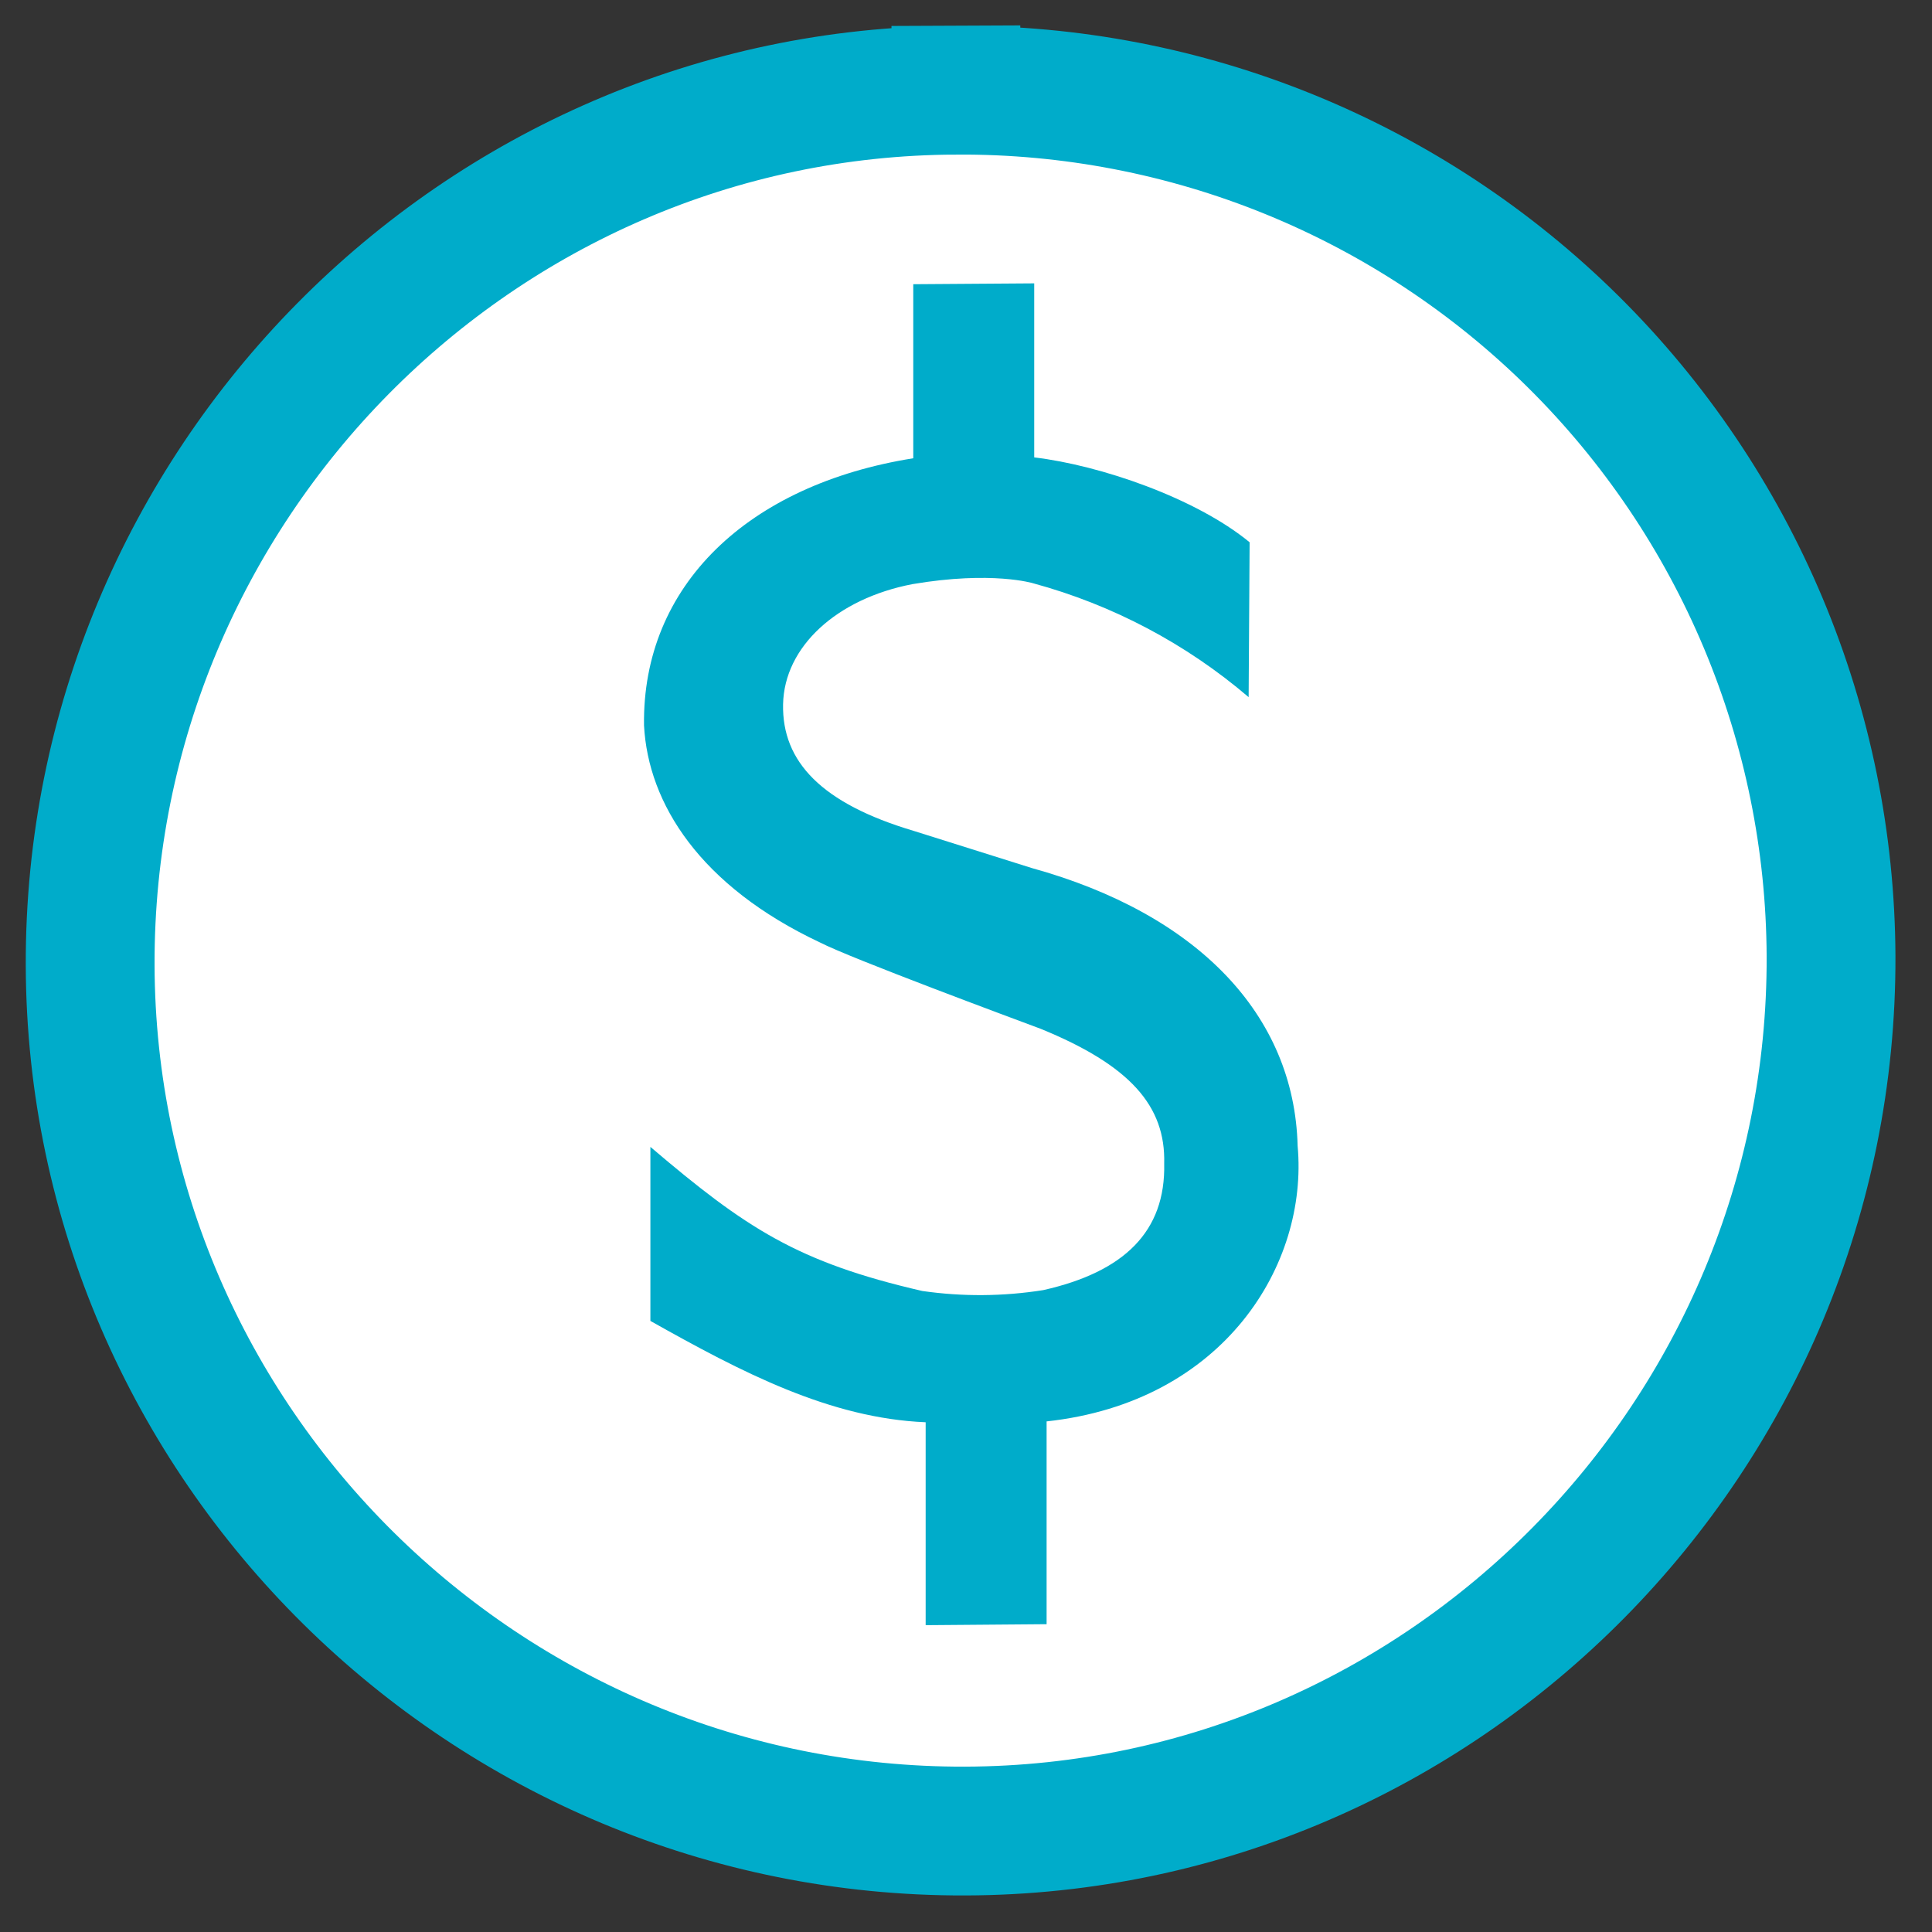 <svg width="75" height="75" viewBox="0 0 75 75" fill="none" xmlns="http://www.w3.org/2000/svg">
<rect x="0" y="0" width="75" height="75" fill="#333333" stroke="none"/>
<path d="M3.5 37.472C3.442 18.874 18.525 3.559 37.114 3.501L37.107 1.001L37.122 3.501C41.56 3.474 45.96 4.323 50.07 5.998C54.18 7.674 57.919 10.144 61.073 13.266C64.227 16.389 66.735 20.103 68.452 24.195C70.169 28.287 71.062 32.678 71.081 37.116C71.144 55.731 56.062 71.023 37.471 71.081C18.856 71.14 3.559 56.043 3.5 37.472Z" fill="white" stroke="#00ACCA" stroke-width="5" stroke-miterlimit="10"/>
<path fill-rule="evenodd" clip-rule="evenodd" d="M40.629 55.179V63.051L35.934 63.089V55.212C32.213 55.057 28.802 53.276 25.248 51.278V44.522C28.956 47.678 30.955 48.999 35.804 50.116C37.362 50.34 38.945 50.329 40.499 50.082C43.639 49.376 45.253 47.808 45.194 45.17C45.253 42.933 43.869 41.353 40.391 39.935C39.337 39.542 33.037 37.205 31.841 36.591C27.175 34.396 25.16 31.193 25.001 28.162C24.922 22.727 29.048 18.81 35.453 17.79V11.033L40.148 11V17.756C42.715 18.061 46.419 19.332 48.51 21.051L48.472 27.063C46.046 24.99 43.19 23.481 40.111 22.644C40.111 22.644 38.518 22.15 35.416 22.677C32.489 23.241 30.445 25.098 30.399 27.339C30.353 29.579 31.908 31.193 35.457 32.251L40.056 33.698C46.482 35.479 50.245 39.388 50.374 44.484C50.793 49.083 47.519 54.434 40.625 55.179H40.629Z" fill="#00ACCA"/>
</svg>

